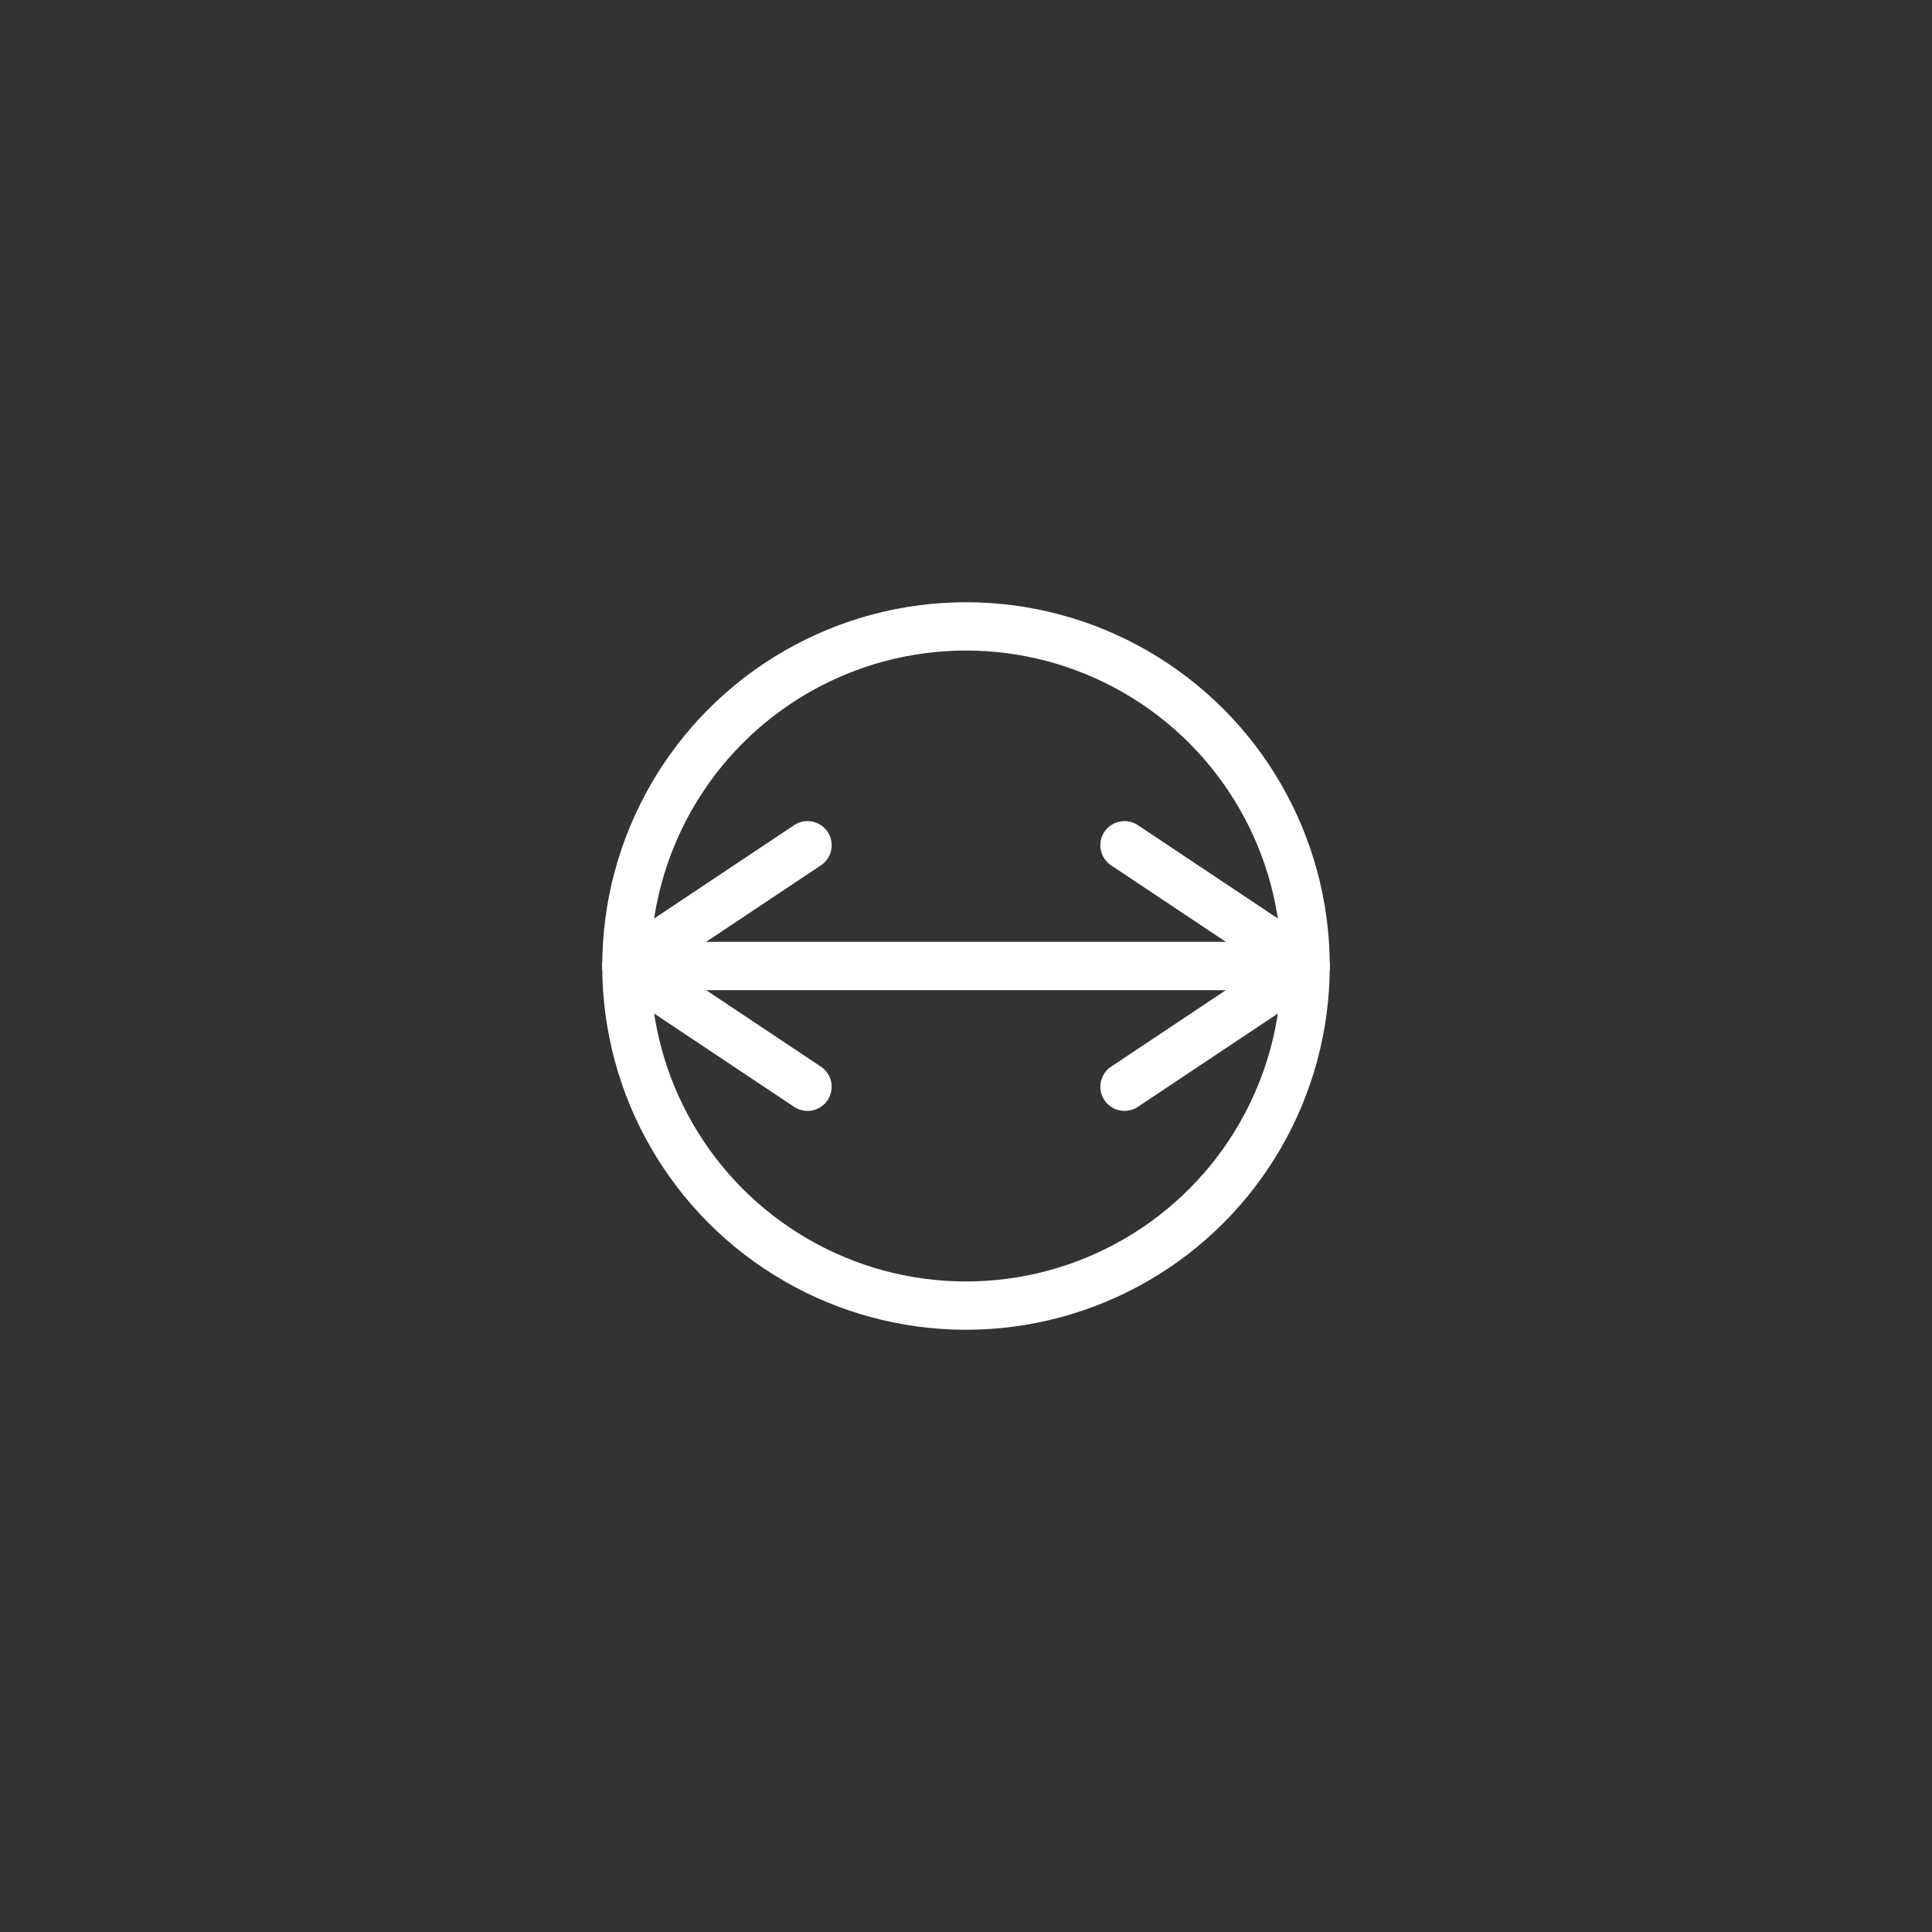 <?xml version="1.0" encoding="UTF-8"?>
<svg viewBox="0 0 64 64" width="64" height="64" xmlns="http://www.w3.org/2000/svg"
     fill="none" stroke="#FFFFFF" stroke-width="1.6" stroke-linecap="round" stroke-linejoin="round"
     aria-label="Needle diameter 3.0 mm">
  <rect x="0" y="0" width="64" height="64" fill="#333333" stroke="none"/>
  <g vector-effect="non-scaling-stroke">
    <circle cx="32" cy="32" r="11.25"/>
    <line x1="20.75" y1="32" x2="43.25" y2="32"/>
    <path d="M 20.75 32 L 26.75 28.00"/>
    <path d="M 20.75 32 L 26.75 36.00"/>
    <path d="M 43.25 32 L 37.25 28.00"/>
    <path d="M 43.25 32 L 37.25 36.00"/>
    
  </g>
</svg>